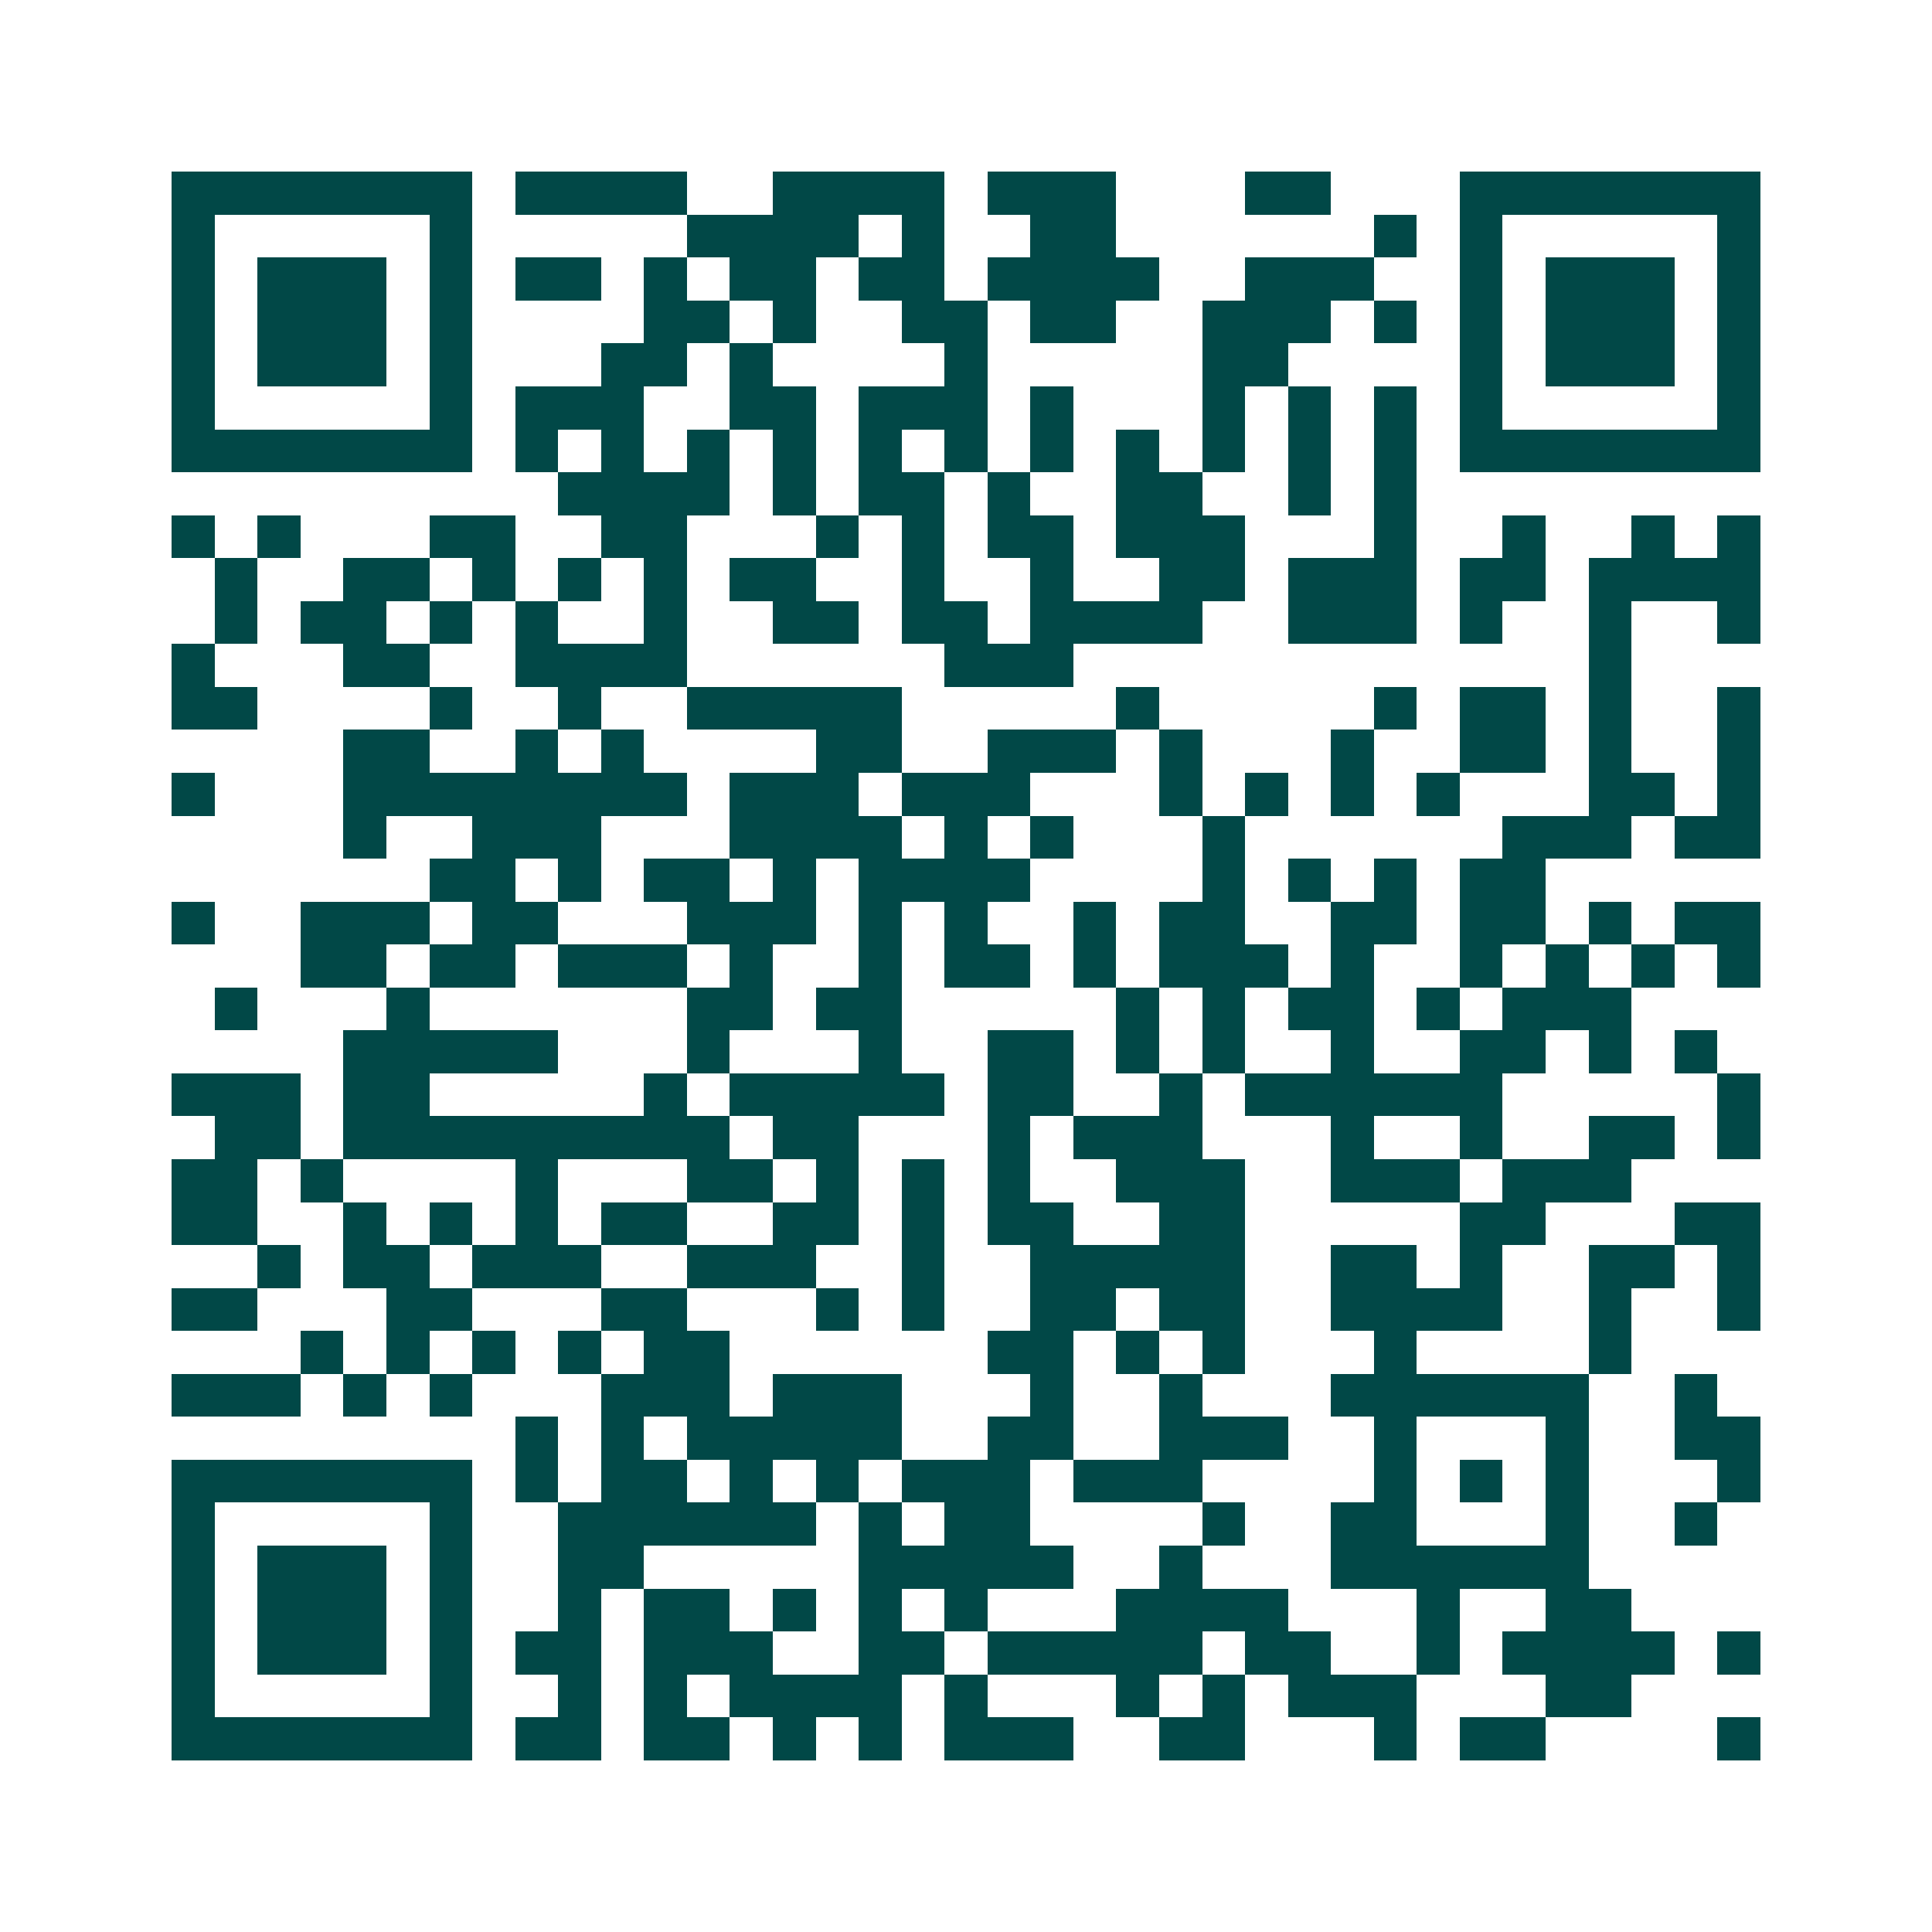<svg xmlns="http://www.w3.org/2000/svg" width="200" height="200" viewBox="0 0 45 45" shape-rendering="crispEdges"><path fill="#ffffff" d="M0 0h45v45H0z"/><path stroke="#014847" d="M4 4.5h7m1 0h4m2 0h4m1 0h3m3 0h2m3 0h7M4 5.5h1m5 0h1m5 0h4m1 0h1m2 0h2m6 0h1m1 0h1m5 0h1M4 6.5h1m1 0h3m1 0h1m1 0h2m1 0h1m1 0h2m1 0h2m1 0h4m2 0h3m2 0h1m1 0h3m1 0h1M4 7.5h1m1 0h3m1 0h1m4 0h2m1 0h1m2 0h2m1 0h2m2 0h3m1 0h1m1 0h1m1 0h3m1 0h1M4 8.5h1m1 0h3m1 0h1m3 0h2m1 0h1m4 0h1m5 0h2m4 0h1m1 0h3m1 0h1M4 9.5h1m5 0h1m1 0h3m2 0h2m1 0h3m1 0h1m3 0h1m1 0h1m1 0h1m1 0h1m5 0h1M4 10.5h7m1 0h1m1 0h1m1 0h1m1 0h1m1 0h1m1 0h1m1 0h1m1 0h1m1 0h1m1 0h1m1 0h1m1 0h7M13 11.5h4m1 0h1m1 0h2m1 0h1m2 0h2m2 0h1m1 0h1M4 12.5h1m1 0h1m3 0h2m2 0h2m3 0h1m1 0h1m1 0h2m1 0h3m3 0h1m2 0h1m2 0h1m1 0h1M5 13.5h1m2 0h2m1 0h1m1 0h1m1 0h1m1 0h2m2 0h1m2 0h1m2 0h2m1 0h3m1 0h2m1 0h4M5 14.5h1m1 0h2m1 0h1m1 0h1m2 0h1m2 0h2m1 0h2m1 0h4m2 0h3m1 0h1m2 0h1m2 0h1M4 15.5h1m3 0h2m2 0h4m6 0h3m12 0h1M4 16.5h2m4 0h1m2 0h1m2 0h5m5 0h1m5 0h1m1 0h2m1 0h1m2 0h1M8 17.5h2m2 0h1m1 0h1m4 0h2m2 0h3m1 0h1m3 0h1m2 0h2m1 0h1m2 0h1M4 18.5h1m3 0h8m1 0h3m1 0h3m3 0h1m1 0h1m1 0h1m1 0h1m3 0h2m1 0h1M8 19.5h1m2 0h3m3 0h4m1 0h1m1 0h1m3 0h1m6 0h3m1 0h2M10 20.5h2m1 0h1m1 0h2m1 0h1m1 0h4m4 0h1m1 0h1m1 0h1m1 0h2M4 21.5h1m2 0h3m1 0h2m3 0h3m1 0h1m1 0h1m2 0h1m1 0h2m2 0h2m1 0h2m1 0h1m1 0h2M7 22.5h2m1 0h2m1 0h3m1 0h1m2 0h1m1 0h2m1 0h1m1 0h3m1 0h1m2 0h1m1 0h1m1 0h1m1 0h1M5 23.5h1m3 0h1m6 0h2m1 0h2m5 0h1m1 0h1m1 0h2m1 0h1m1 0h3M8 24.5h5m3 0h1m3 0h1m2 0h2m1 0h1m1 0h1m2 0h1m2 0h2m1 0h1m1 0h1M4 25.5h3m1 0h2m5 0h1m1 0h5m1 0h2m2 0h1m1 0h6m5 0h1M5 26.5h2m1 0h9m1 0h2m3 0h1m1 0h3m3 0h1m2 0h1m2 0h2m1 0h1M4 27.5h2m1 0h1m4 0h1m3 0h2m1 0h1m1 0h1m1 0h1m2 0h3m2 0h3m1 0h3M4 28.5h2m2 0h1m1 0h1m1 0h1m1 0h2m2 0h2m1 0h1m1 0h2m2 0h2m5 0h2m3 0h2M6 29.5h1m1 0h2m1 0h3m2 0h3m2 0h1m2 0h5m2 0h2m1 0h1m2 0h2m1 0h1M4 30.5h2m3 0h2m3 0h2m3 0h1m1 0h1m2 0h2m1 0h2m2 0h4m2 0h1m2 0h1M7 31.5h1m1 0h1m1 0h1m1 0h1m1 0h2m6 0h2m1 0h1m1 0h1m3 0h1m4 0h1M4 32.5h3m1 0h1m1 0h1m3 0h3m1 0h3m3 0h1m2 0h1m3 0h6m2 0h1M12 33.5h1m1 0h1m1 0h5m2 0h2m2 0h3m2 0h1m3 0h1m2 0h2M4 34.5h7m1 0h1m1 0h2m1 0h1m1 0h1m1 0h3m1 0h3m4 0h1m1 0h1m1 0h1m3 0h1M4 35.5h1m5 0h1m2 0h6m1 0h1m1 0h2m4 0h1m2 0h2m3 0h1m2 0h1M4 36.5h1m1 0h3m1 0h1m2 0h2m5 0h5m2 0h1m3 0h6M4 37.5h1m1 0h3m1 0h1m2 0h1m1 0h2m1 0h1m1 0h1m1 0h1m3 0h4m3 0h1m2 0h2M4 38.5h1m1 0h3m1 0h1m1 0h2m1 0h3m2 0h2m1 0h5m1 0h2m2 0h1m1 0h4m1 0h1M4 39.5h1m5 0h1m2 0h1m1 0h1m1 0h4m1 0h1m3 0h1m1 0h1m1 0h3m3 0h2M4 40.5h7m1 0h2m1 0h2m1 0h1m1 0h1m1 0h3m2 0h2m3 0h1m1 0h2m4 0h1"/></svg>

